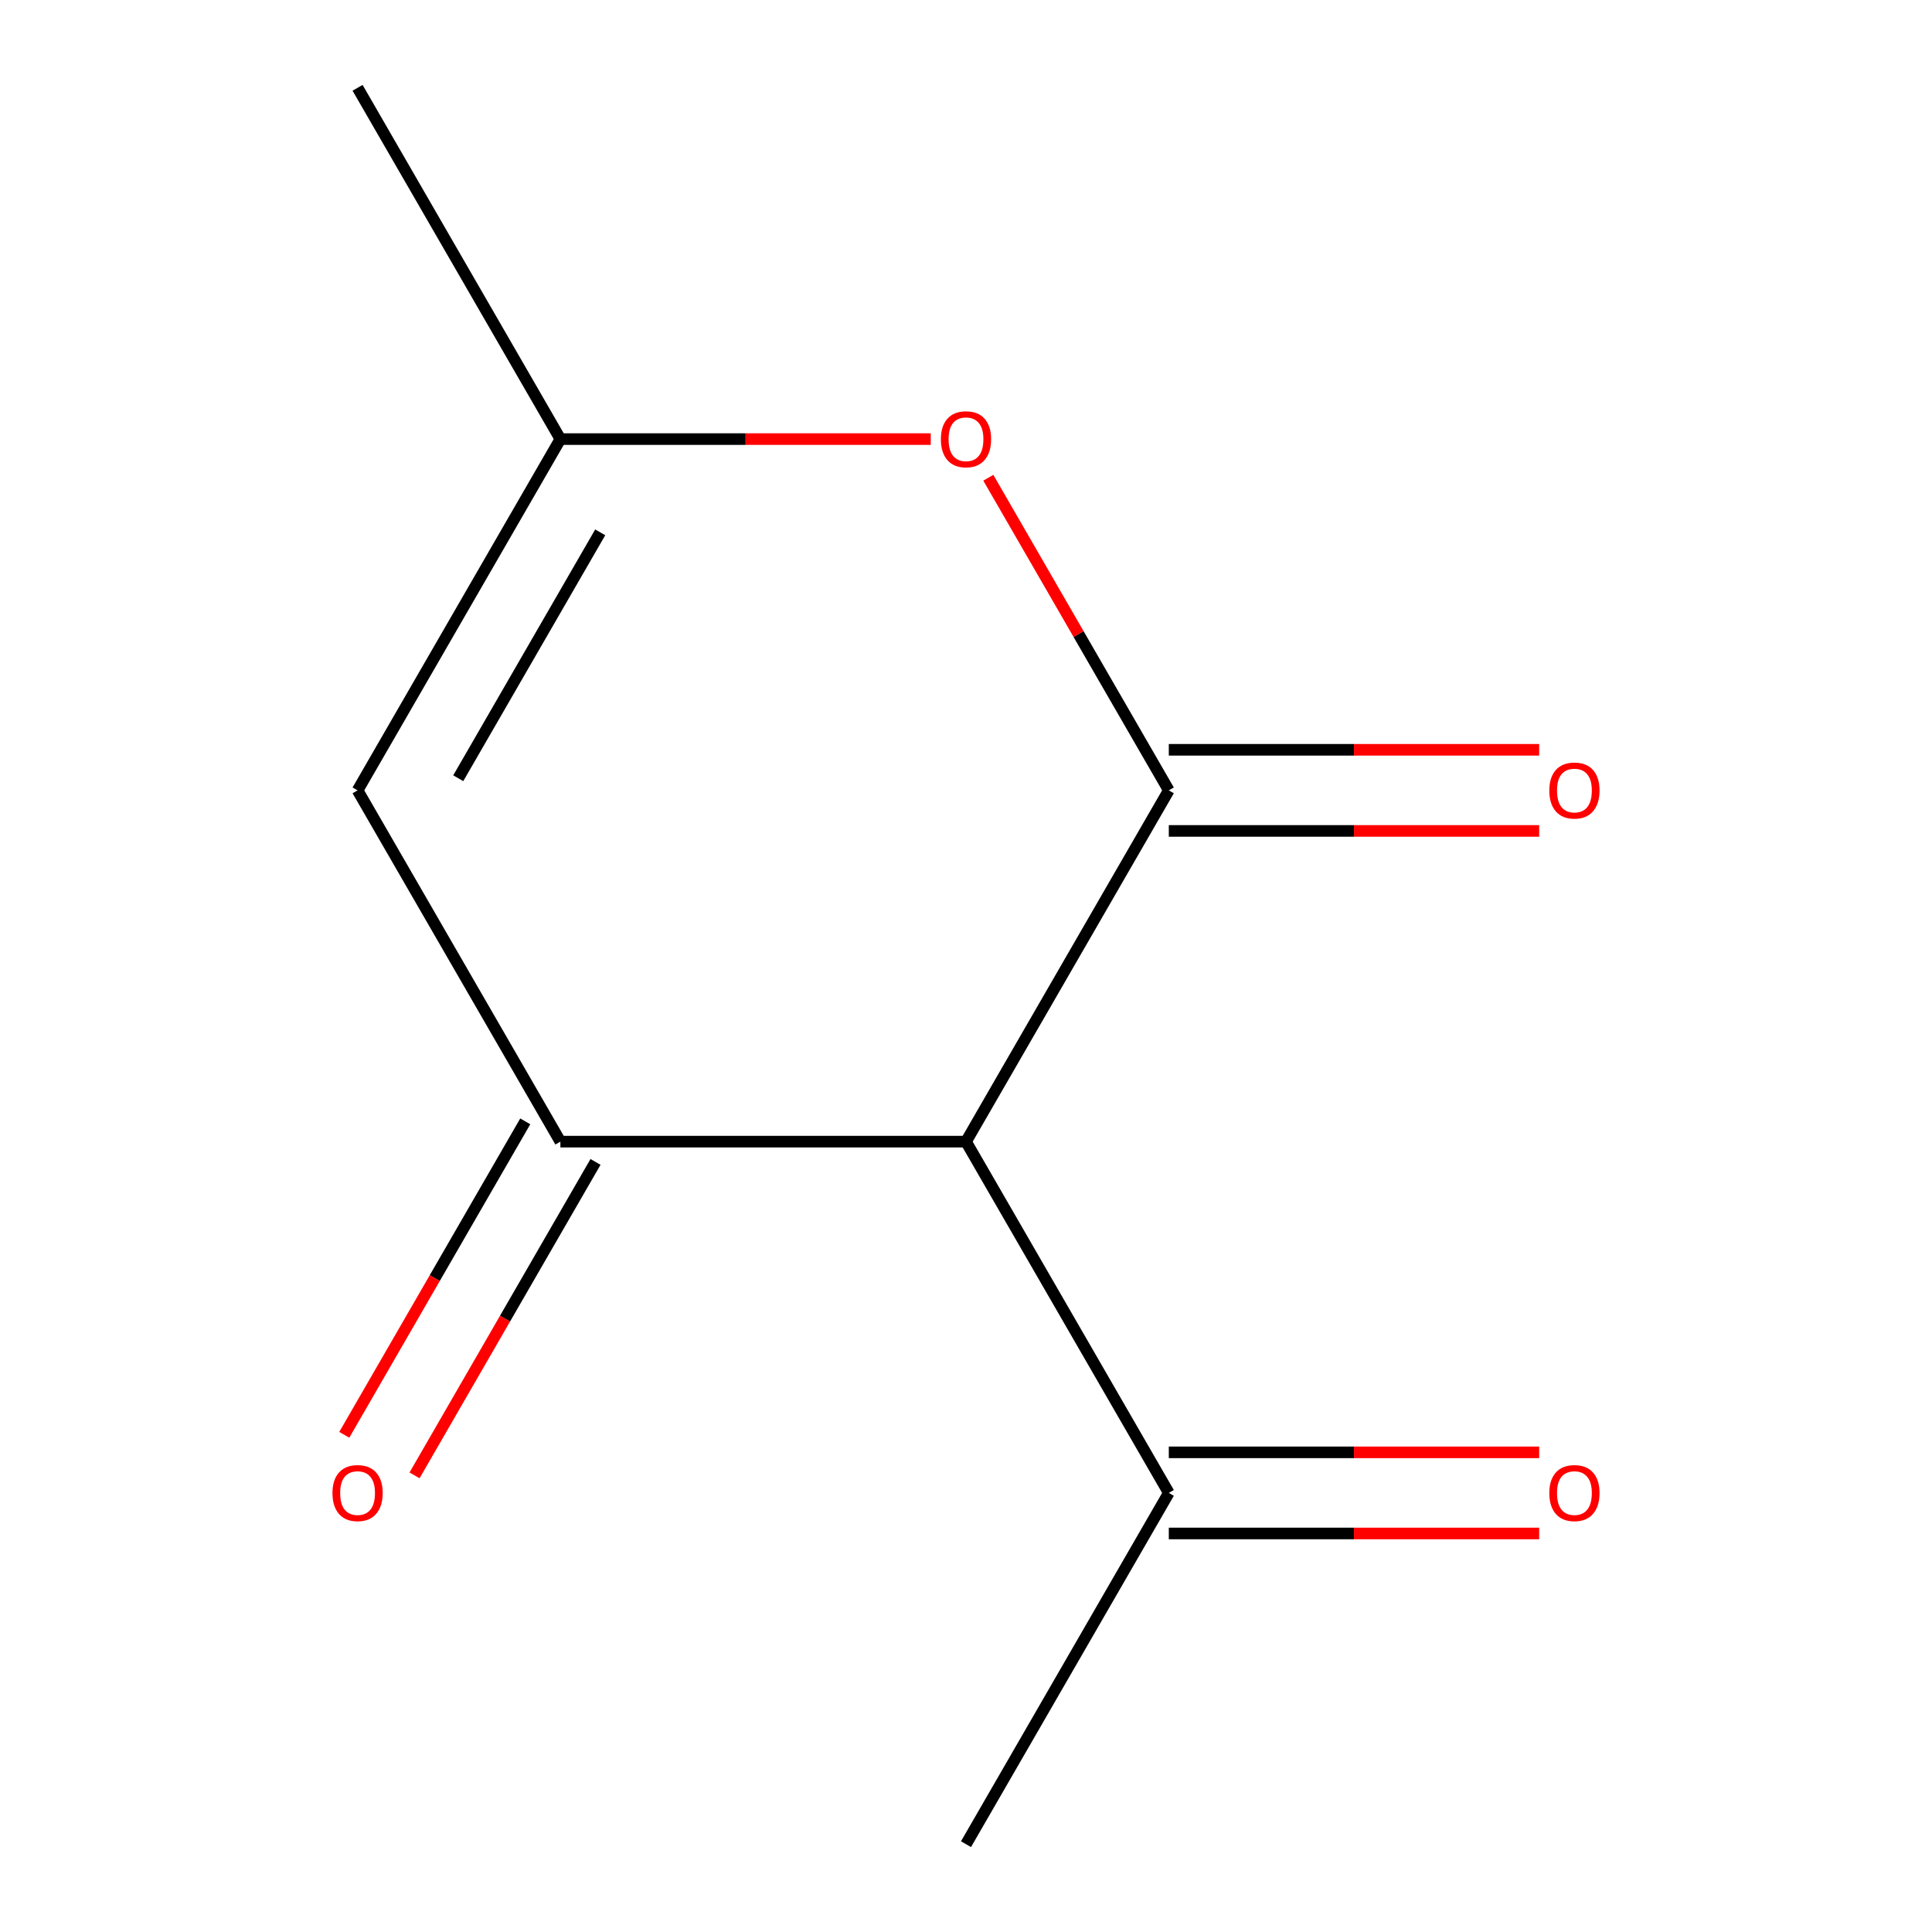 <?xml version='1.0' encoding='iso-8859-1'?>
<svg version='1.1' baseProfile='full'
              xmlns='http://www.w3.org/2000/svg'
                      xmlns:rdkit='http://www.rdkit.org/xml'
                      xmlns:xlink='http://www.w3.org/1999/xlink'
                  xml:space='preserve'
width='1000px' height='1000px' viewBox='0 0 1000 1000'>
<!-- END OF HEADER -->
<rect style='opacity:1.0;fill:#FFFFFF;stroke:none' width='1000' height='1000' x='0' y='0'> </rect>
<path class='bond-0' d='M 604.973,409.091 L 500,590.909' style='fill:none;fill-rule:evenodd;stroke:#000000;stroke-width:6px;stroke-linecap:butt;stroke-linejoin:miter;stroke-opacity:1' />
<path class='bond-3' d='M 604.973,409.091 L 558.262,328.186' style='fill:none;fill-rule:evenodd;stroke:#000000;stroke-width:6px;stroke-linecap:butt;stroke-linejoin:miter;stroke-opacity:1' />
<path class='bond-3' d='M 558.262,328.186 L 511.552,247.281' style='fill:none;fill-rule:evenodd;stroke:#FF0000;stroke-width:6px;stroke-linecap:butt;stroke-linejoin:miter;stroke-opacity:1' />
<path class='bond-6' d='M 604.973,430.085 L 700.821,430.085' style='fill:none;fill-rule:evenodd;stroke:#000000;stroke-width:6px;stroke-linecap:butt;stroke-linejoin:miter;stroke-opacity:1' />
<path class='bond-6' d='M 700.821,430.085 L 796.67,430.085' style='fill:none;fill-rule:evenodd;stroke:#FF0000;stroke-width:6px;stroke-linecap:butt;stroke-linejoin:miter;stroke-opacity:1' />
<path class='bond-6' d='M 604.973,388.096 L 700.821,388.096' style='fill:none;fill-rule:evenodd;stroke:#000000;stroke-width:6px;stroke-linecap:butt;stroke-linejoin:miter;stroke-opacity:1' />
<path class='bond-6' d='M 700.821,388.096 L 796.67,388.096' style='fill:none;fill-rule:evenodd;stroke:#FF0000;stroke-width:6px;stroke-linecap:butt;stroke-linejoin:miter;stroke-opacity:1' />
<path class='bond-1' d='M 500,590.909 L 290.054,590.909' style='fill:none;fill-rule:evenodd;stroke:#000000;stroke-width:6px;stroke-linecap:butt;stroke-linejoin:miter;stroke-opacity:1' />
<path class='bond-5' d='M 500,590.909 L 604.973,772.727' style='fill:none;fill-rule:evenodd;stroke:#000000;stroke-width:6px;stroke-linecap:butt;stroke-linejoin:miter;stroke-opacity:1' />
<path class='bond-7' d='M 271.873,580.412 L 225.035,661.537' style='fill:none;fill-rule:evenodd;stroke:#000000;stroke-width:6px;stroke-linecap:butt;stroke-linejoin:miter;stroke-opacity:1' />
<path class='bond-7' d='M 225.035,661.537 L 178.198,742.661' style='fill:none;fill-rule:evenodd;stroke:#FF0000;stroke-width:6px;stroke-linecap:butt;stroke-linejoin:miter;stroke-opacity:1' />
<path class='bond-7' d='M 308.236,601.406 L 261.399,682.531' style='fill:none;fill-rule:evenodd;stroke:#000000;stroke-width:6px;stroke-linecap:butt;stroke-linejoin:miter;stroke-opacity:1' />
<path class='bond-7' d='M 261.399,682.531 L 214.561,763.656' style='fill:none;fill-rule:evenodd;stroke:#FF0000;stroke-width:6px;stroke-linecap:butt;stroke-linejoin:miter;stroke-opacity:1' />
<path class='bond-11' d='M 290.054,590.909 L 185.082,409.091' style='fill:none;fill-rule:evenodd;stroke:#000000;stroke-width:6px;stroke-linecap:butt;stroke-linejoin:miter;stroke-opacity:1' />
<path class='bond-2' d='M 185.082,409.091 L 290.054,227.273' style='fill:none;fill-rule:evenodd;stroke:#000000;stroke-width:6px;stroke-linecap:butt;stroke-linejoin:miter;stroke-opacity:1' />
<path class='bond-2' d='M 237.191,402.813 L 310.672,275.54' style='fill:none;fill-rule:evenodd;stroke:#000000;stroke-width:6px;stroke-linecap:butt;stroke-linejoin:miter;stroke-opacity:1' />
<path class='bond-4' d='M 481.751,227.273 L 385.903,227.273' style='fill:none;fill-rule:evenodd;stroke:#FF0000;stroke-width:6px;stroke-linecap:butt;stroke-linejoin:miter;stroke-opacity:1' />
<path class='bond-4' d='M 385.903,227.273 L 290.054,227.273' style='fill:none;fill-rule:evenodd;stroke:#000000;stroke-width:6px;stroke-linecap:butt;stroke-linejoin:miter;stroke-opacity:1' />
<path class='bond-9' d='M 290.054,227.273 L 185.082,45.455' style='fill:none;fill-rule:evenodd;stroke:#000000;stroke-width:6px;stroke-linecap:butt;stroke-linejoin:miter;stroke-opacity:1' />
<path class='bond-8' d='M 604.973,793.722 L 700.821,793.722' style='fill:none;fill-rule:evenodd;stroke:#000000;stroke-width:6px;stroke-linecap:butt;stroke-linejoin:miter;stroke-opacity:1' />
<path class='bond-8' d='M 700.821,793.722 L 796.67,793.722' style='fill:none;fill-rule:evenodd;stroke:#FF0000;stroke-width:6px;stroke-linecap:butt;stroke-linejoin:miter;stroke-opacity:1' />
<path class='bond-8' d='M 604.973,751.733 L 700.821,751.733' style='fill:none;fill-rule:evenodd;stroke:#000000;stroke-width:6px;stroke-linecap:butt;stroke-linejoin:miter;stroke-opacity:1' />
<path class='bond-8' d='M 700.821,751.733 L 796.67,751.733' style='fill:none;fill-rule:evenodd;stroke:#FF0000;stroke-width:6px;stroke-linecap:butt;stroke-linejoin:miter;stroke-opacity:1' />
<path class='bond-10' d='M 604.973,772.727 L 500,954.545' style='fill:none;fill-rule:evenodd;stroke:#000000;stroke-width:6px;stroke-linecap:butt;stroke-linejoin:miter;stroke-opacity:1' />
<path  class='atom-4' d='M 487 227.353
Q 487 220.553, 490.36 216.753
Q 493.72 212.953, 500 212.953
Q 506.28 212.953, 509.64 216.753
Q 513 220.553, 513 227.353
Q 513 234.233, 509.6 238.153
Q 506.2 242.033, 500 242.033
Q 493.76 242.033, 490.36 238.153
Q 487 234.273, 487 227.353
M 500 238.833
Q 504.32 238.833, 506.64 235.953
Q 509 233.033, 509 227.353
Q 509 221.793, 506.64 218.993
Q 504.32 216.153, 500 216.153
Q 495.68 216.153, 493.32 218.953
Q 491 221.753, 491 227.353
Q 491 233.073, 493.32 235.953
Q 495.68 238.833, 500 238.833
' fill='#FF0000'/>
<path  class='atom-7' d='M 801.918 409.171
Q 801.918 402.371, 805.278 398.571
Q 808.638 394.771, 814.918 394.771
Q 821.198 394.771, 824.558 398.571
Q 827.918 402.371, 827.918 409.171
Q 827.918 416.051, 824.518 419.971
Q 821.118 423.851, 814.918 423.851
Q 808.678 423.851, 805.278 419.971
Q 801.918 416.091, 801.918 409.171
M 814.918 420.651
Q 819.238 420.651, 821.558 417.771
Q 823.918 414.851, 823.918 409.171
Q 823.918 403.611, 821.558 400.811
Q 819.238 397.971, 814.918 397.971
Q 810.598 397.971, 808.238 400.771
Q 805.918 403.571, 805.918 409.171
Q 805.918 414.891, 808.238 417.771
Q 810.598 420.651, 814.918 420.651
' fill='#FF0000'/>
<path  class='atom-8' d='M 172.082 772.807
Q 172.082 766.007, 175.442 762.207
Q 178.802 758.407, 185.082 758.407
Q 191.362 758.407, 194.722 762.207
Q 198.082 766.007, 198.082 772.807
Q 198.082 779.687, 194.682 783.607
Q 191.282 787.487, 185.082 787.487
Q 178.842 787.487, 175.442 783.607
Q 172.082 779.727, 172.082 772.807
M 185.082 784.287
Q 189.402 784.287, 191.722 781.407
Q 194.082 778.487, 194.082 772.807
Q 194.082 767.247, 191.722 764.447
Q 189.402 761.607, 185.082 761.607
Q 180.762 761.607, 178.402 764.407
Q 176.082 767.207, 176.082 772.807
Q 176.082 778.527, 178.402 781.407
Q 180.762 784.287, 185.082 784.287
' fill='#FF0000'/>
<path  class='atom-9' d='M 801.918 772.807
Q 801.918 766.007, 805.278 762.207
Q 808.638 758.407, 814.918 758.407
Q 821.198 758.407, 824.558 762.207
Q 827.918 766.007, 827.918 772.807
Q 827.918 779.687, 824.518 783.607
Q 821.118 787.487, 814.918 787.487
Q 808.678 787.487, 805.278 783.607
Q 801.918 779.727, 801.918 772.807
M 814.918 784.287
Q 819.238 784.287, 821.558 781.407
Q 823.918 778.487, 823.918 772.807
Q 823.918 767.247, 821.558 764.447
Q 819.238 761.607, 814.918 761.607
Q 810.598 761.607, 808.238 764.407
Q 805.918 767.207, 805.918 772.807
Q 805.918 778.527, 808.238 781.407
Q 810.598 784.287, 814.918 784.287
' fill='#FF0000'/>
</svg>
